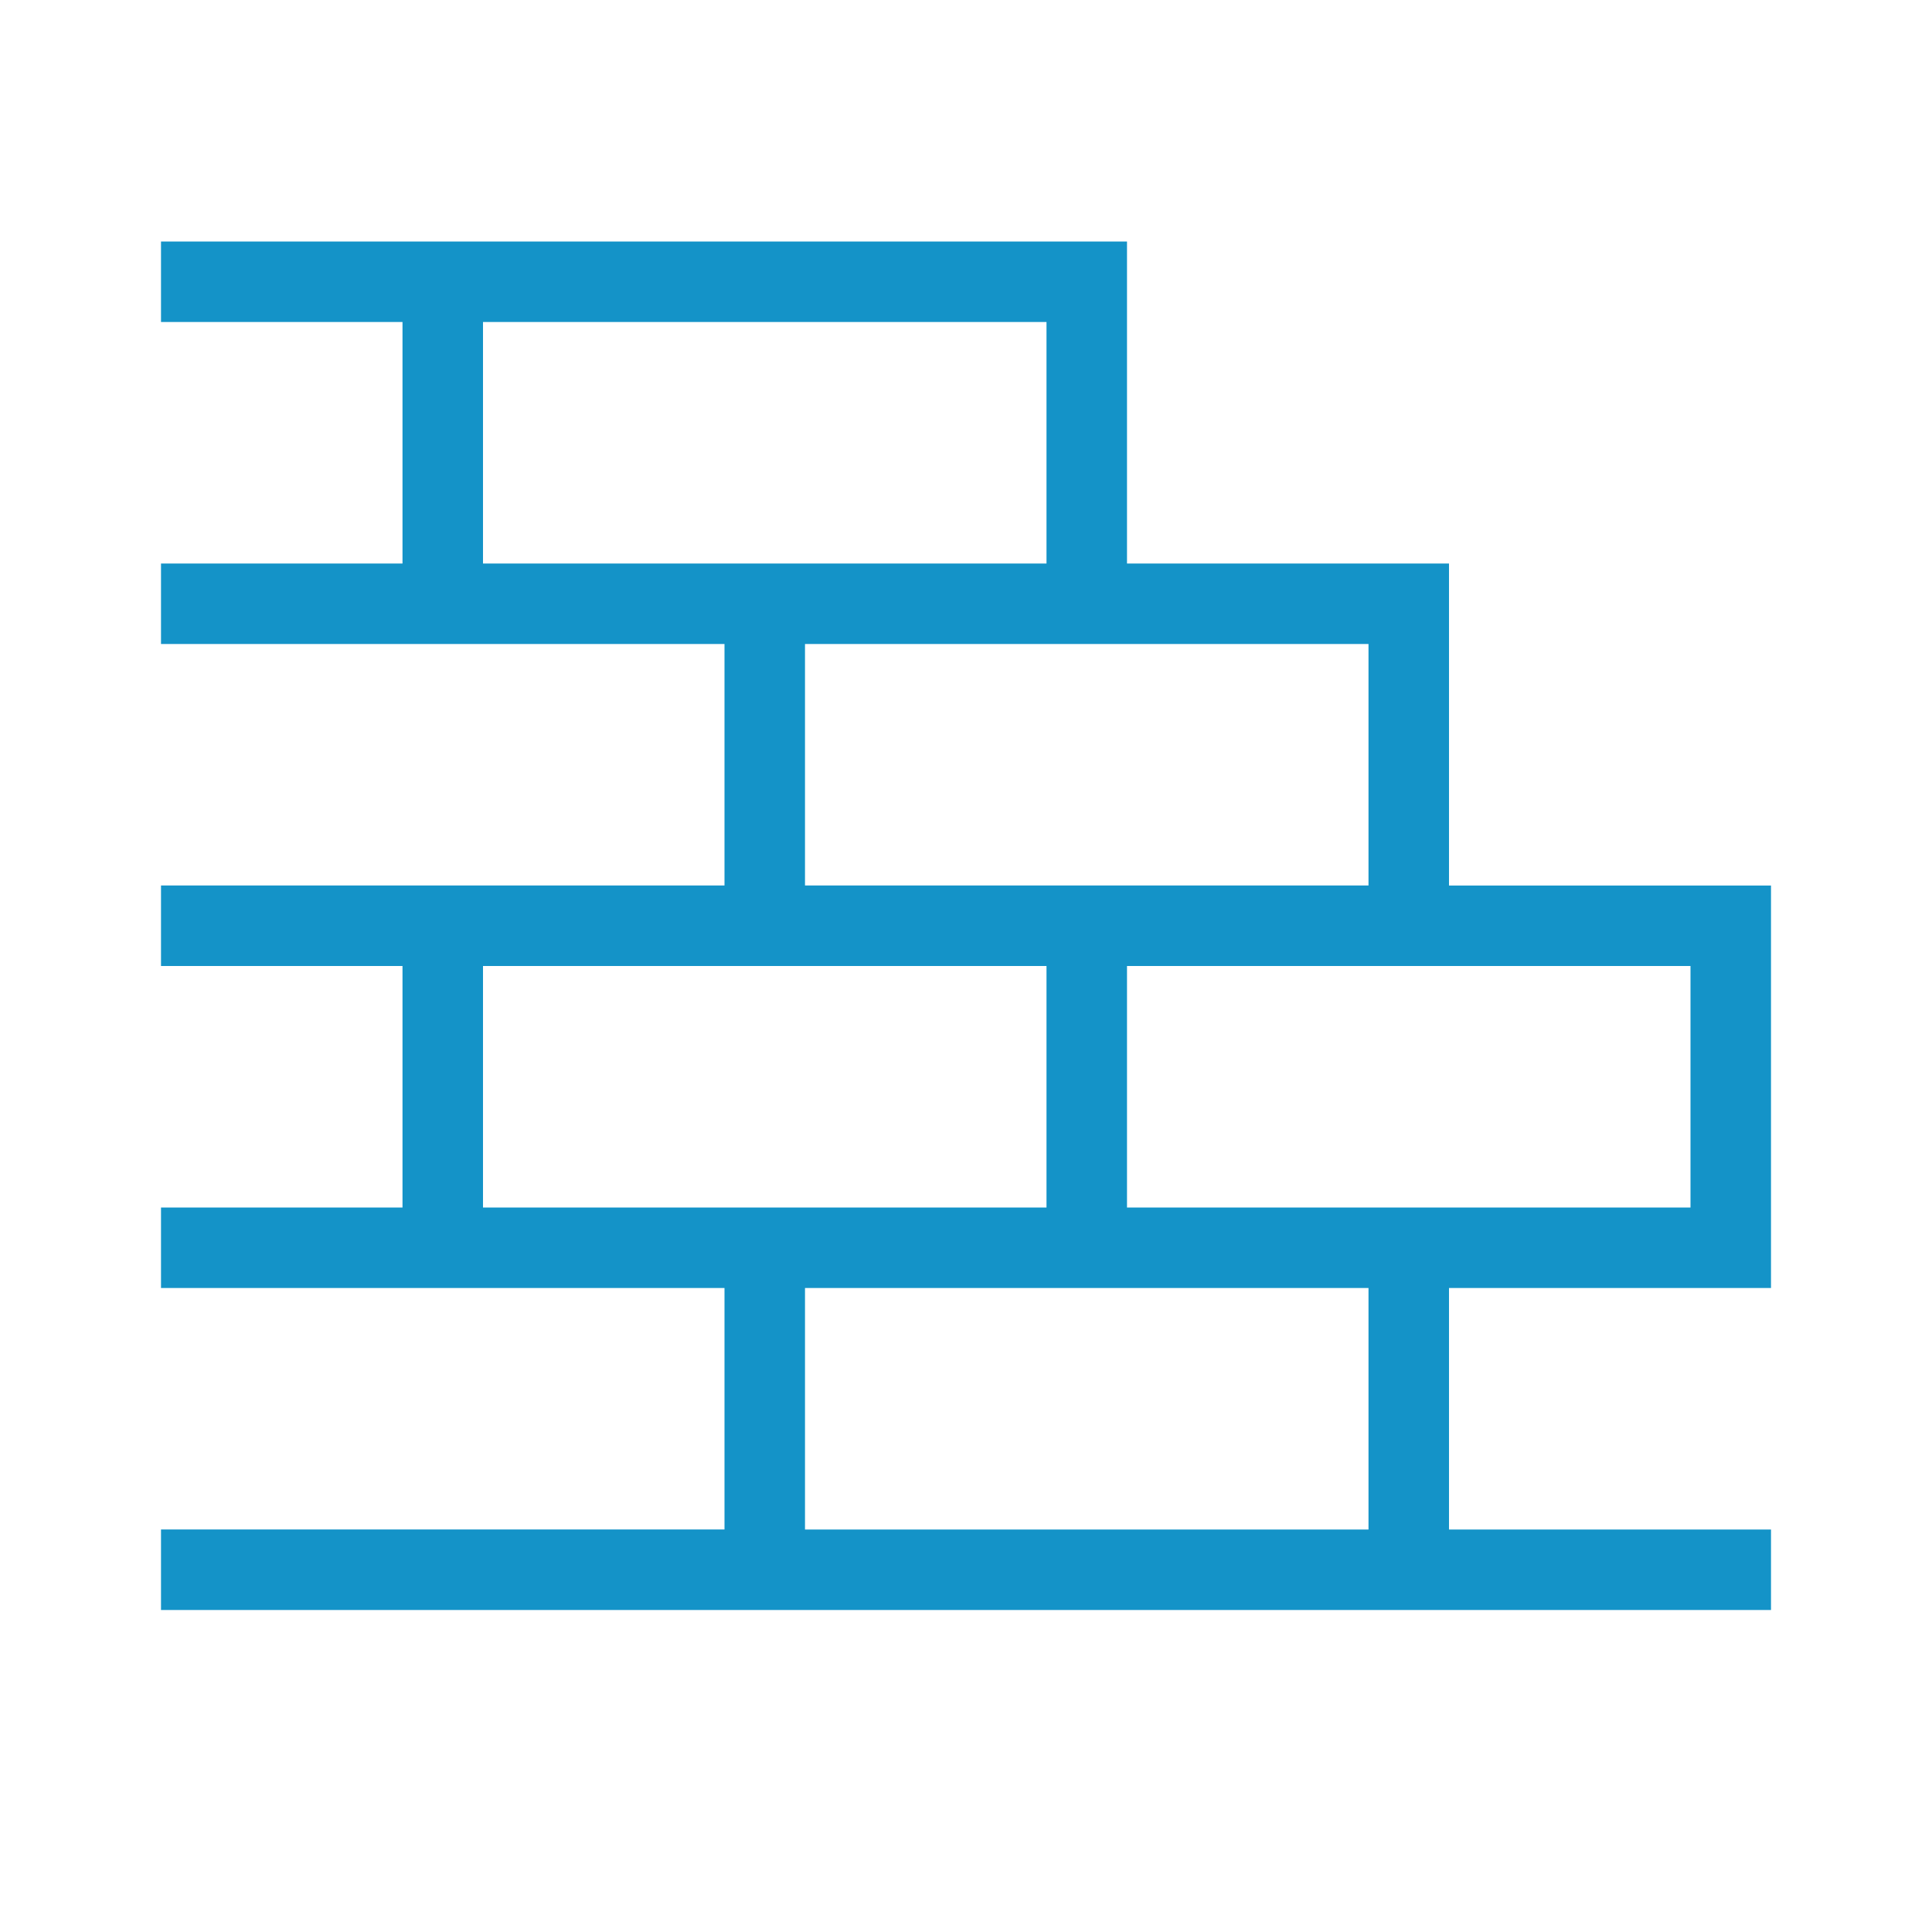 <?xml version="1.0" encoding="UTF-8"?> <svg xmlns="http://www.w3.org/2000/svg" width="24" height="24" viewBox="0 0 24 24"><path fill="#1493C8" fill-rule="nonzero" d="M9 19v-3H2v-1h3v-3H2v-1h7V8H2V7h3V4H2V3h12v4h4v4h4v5h-4v3h4v1H2v-1h7zm1 0h7v-3h-7v3zm7.5-4H21v-3h-7v3h3.5zM13 15v-3H6v3h7zm4-4V8h-7v3h7zm-4-4V4H6v3h7z"></path></svg> 